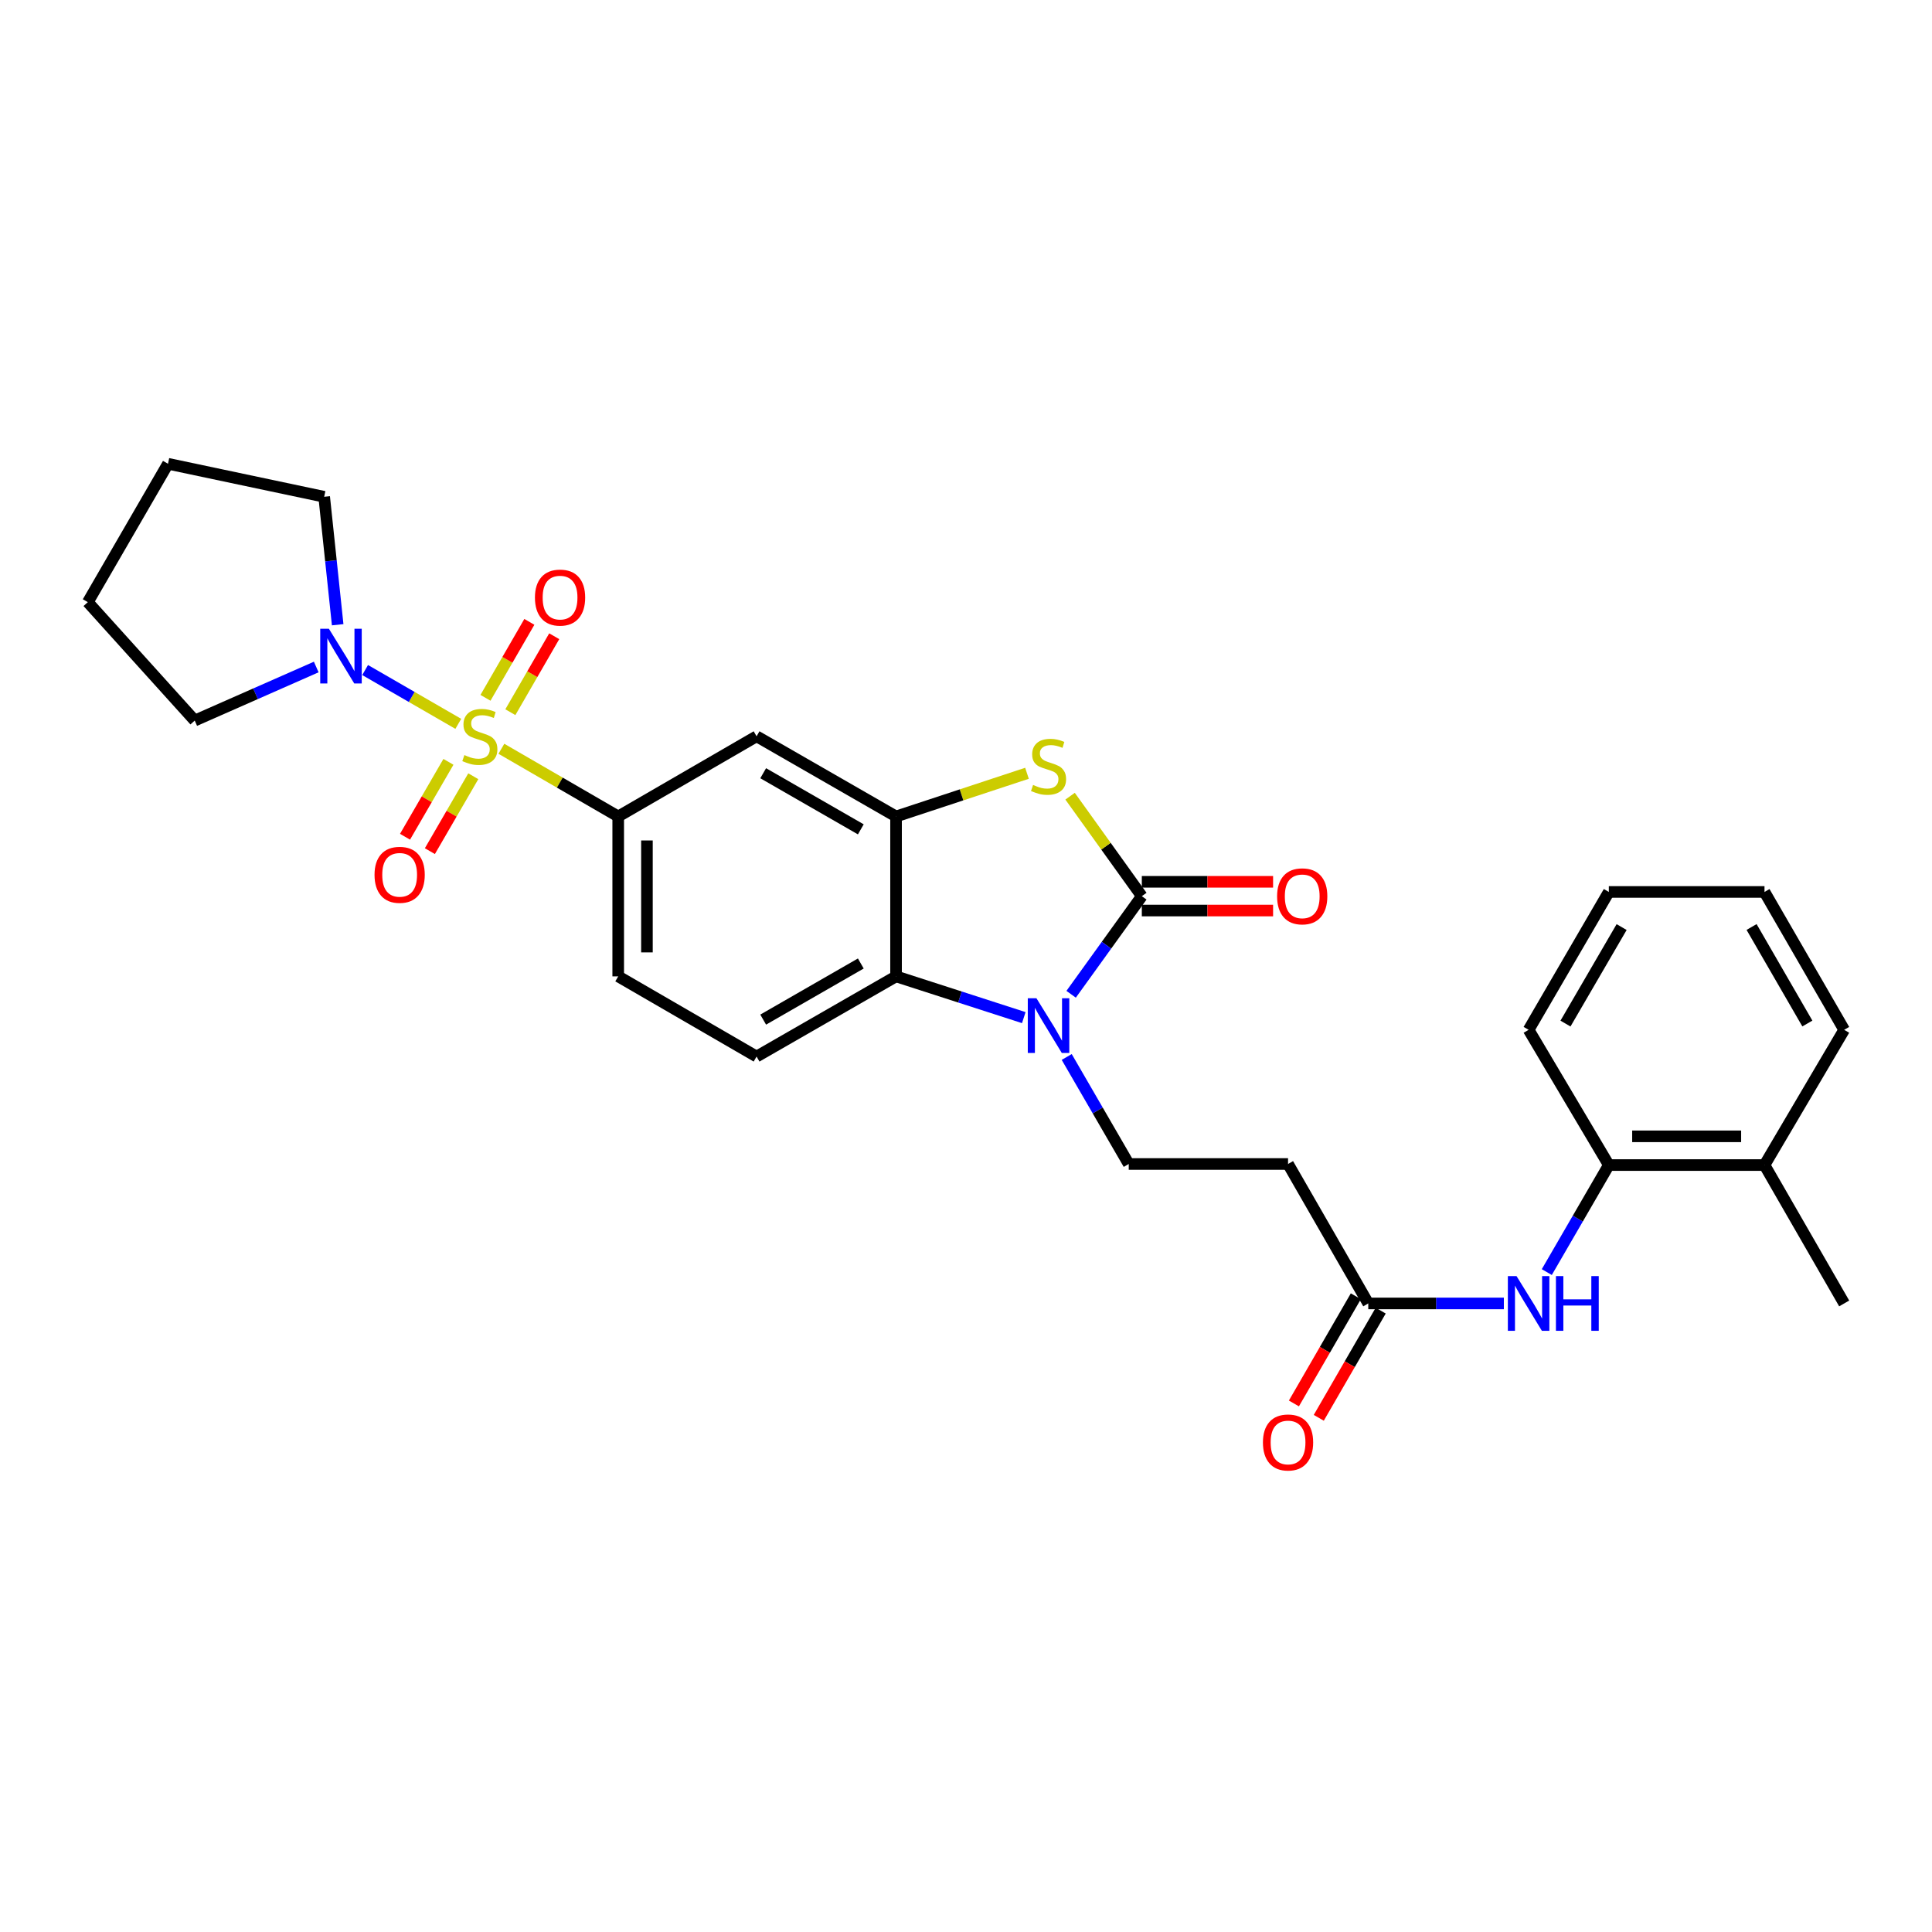 <?xml version='1.0' encoding='iso-8859-1'?>
<svg version='1.1' baseProfile='full'
              xmlns='http://www.w3.org/2000/svg'
                      xmlns:rdkit='http://www.rdkit.org/xml'
                      xmlns:xlink='http://www.w3.org/1999/xlink'
                  xml:space='preserve'
width='1000px' height='1000px' viewBox='0 0 1000 1000'>
<!-- END OF HEADER -->
<rect style='opacity:1.0;fill:#FFFFFF;stroke:none' width='1000' height='1000' x='0' y='0'> </rect>
<path class='bond-5' d='M 259.516,387.565 L 289.751,405.085' style='fill:none;fill-rule:evenodd;stroke:#CCCC00;stroke-width:6px;stroke-linecap:butt;stroke-linejoin:miter;stroke-opacity:1' />
<path class='bond-5' d='M 289.751,405.085 L 319.986,422.605' style='fill:none;fill-rule:evenodd;stroke:#000000;stroke-width:6px;stroke-linecap:butt;stroke-linejoin:miter;stroke-opacity:1' />
<path class='bond-6' d='M 237.212,374.662 L 213.098,360.736' style='fill:none;fill-rule:evenodd;stroke:#CCCC00;stroke-width:6px;stroke-linecap:butt;stroke-linejoin:miter;stroke-opacity:1' />
<path class='bond-6' d='M 213.098,360.736 L 188.985,346.81' style='fill:none;fill-rule:evenodd;stroke:#0000FF;stroke-width:6px;stroke-linecap:butt;stroke-linejoin:miter;stroke-opacity:1' />
<path class='bond-12' d='M 232.111,394.326 L 220.876,413.711' style='fill:none;fill-rule:evenodd;stroke:#CCCC00;stroke-width:6px;stroke-linecap:butt;stroke-linejoin:miter;stroke-opacity:1' />
<path class='bond-12' d='M 220.876,413.711 L 209.641,433.096' style='fill:none;fill-rule:evenodd;stroke:#FF0000;stroke-width:6px;stroke-linecap:butt;stroke-linejoin:miter;stroke-opacity:1' />
<path class='bond-12' d='M 244.975,401.782 L 233.74,421.167' style='fill:none;fill-rule:evenodd;stroke:#CCCC00;stroke-width:6px;stroke-linecap:butt;stroke-linejoin:miter;stroke-opacity:1' />
<path class='bond-12' d='M 233.74,421.167 L 222.505,440.552' style='fill:none;fill-rule:evenodd;stroke:#FF0000;stroke-width:6px;stroke-linecap:butt;stroke-linejoin:miter;stroke-opacity:1' />
<path class='bond-13' d='M 264.159,368.628 L 275.514,348.972' style='fill:none;fill-rule:evenodd;stroke:#CCCC00;stroke-width:6px;stroke-linecap:butt;stroke-linejoin:miter;stroke-opacity:1' />
<path class='bond-13' d='M 275.514,348.972 L 286.868,329.315' style='fill:none;fill-rule:evenodd;stroke:#FF0000;stroke-width:6px;stroke-linecap:butt;stroke-linejoin:miter;stroke-opacity:1' />
<path class='bond-13' d='M 251.284,361.191 L 262.638,341.534' style='fill:none;fill-rule:evenodd;stroke:#CCCC00;stroke-width:6px;stroke-linecap:butt;stroke-linejoin:miter;stroke-opacity:1' />
<path class='bond-13' d='M 262.638,341.534 L 273.992,321.878' style='fill:none;fill-rule:evenodd;stroke:#FF0000;stroke-width:6px;stroke-linecap:butt;stroke-linejoin:miter;stroke-opacity:1' />
<path class='bond-0' d='M 591.007,463.859 L 572.44,437.983' style='fill:none;fill-rule:evenodd;stroke:#000000;stroke-width:6px;stroke-linecap:butt;stroke-linejoin:miter;stroke-opacity:1' />
<path class='bond-0' d='M 572.44,437.983 L 553.874,412.108' style='fill:none;fill-rule:evenodd;stroke:#CCCC00;stroke-width:6px;stroke-linecap:butt;stroke-linejoin:miter;stroke-opacity:1' />
<path class='bond-16' d='M 591.007,471.293 L 624.978,471.293' style='fill:none;fill-rule:evenodd;stroke:#000000;stroke-width:6px;stroke-linecap:butt;stroke-linejoin:miter;stroke-opacity:1' />
<path class='bond-16' d='M 624.978,471.293 L 658.95,471.293' style='fill:none;fill-rule:evenodd;stroke:#FF0000;stroke-width:6px;stroke-linecap:butt;stroke-linejoin:miter;stroke-opacity:1' />
<path class='bond-16' d='M 591.007,456.424 L 624.978,456.424' style='fill:none;fill-rule:evenodd;stroke:#000000;stroke-width:6px;stroke-linecap:butt;stroke-linejoin:miter;stroke-opacity:1' />
<path class='bond-16' d='M 624.978,456.424 L 658.95,456.424' style='fill:none;fill-rule:evenodd;stroke:#FF0000;stroke-width:6px;stroke-linecap:butt;stroke-linejoin:miter;stroke-opacity:1' />
<path class='bond-31' d='M 591.007,463.859 L 572.711,489.247' style='fill:none;fill-rule:evenodd;stroke:#000000;stroke-width:6px;stroke-linecap:butt;stroke-linejoin:miter;stroke-opacity:1' />
<path class='bond-31' d='M 572.711,489.247 L 554.416,514.635' style='fill:none;fill-rule:evenodd;stroke:#0000FF;stroke-width:6px;stroke-linecap:butt;stroke-linejoin:miter;stroke-opacity:1' />
<path class='bond-1' d='M 529.91,526.721 L 496.852,516.045' style='fill:none;fill-rule:evenodd;stroke:#0000FF;stroke-width:6px;stroke-linecap:butt;stroke-linejoin:miter;stroke-opacity:1' />
<path class='bond-1' d='M 496.852,516.045 L 463.794,505.368' style='fill:none;fill-rule:evenodd;stroke:#000000;stroke-width:6px;stroke-linecap:butt;stroke-linejoin:miter;stroke-opacity:1' />
<path class='bond-8' d='M 552.13,547.089 L 568.181,574.784' style='fill:none;fill-rule:evenodd;stroke:#0000FF;stroke-width:6px;stroke-linecap:butt;stroke-linejoin:miter;stroke-opacity:1' />
<path class='bond-8' d='M 568.181,574.784 L 584.233,602.479' style='fill:none;fill-rule:evenodd;stroke:#000000;stroke-width:6px;stroke-linecap:butt;stroke-linejoin:miter;stroke-opacity:1' />
<path class='bond-2' d='M 531.566,400.249 L 497.68,411.427' style='fill:none;fill-rule:evenodd;stroke:#CCCC00;stroke-width:6px;stroke-linecap:butt;stroke-linejoin:miter;stroke-opacity:1' />
<path class='bond-2' d='M 497.68,411.427 L 463.794,422.605' style='fill:none;fill-rule:evenodd;stroke:#000000;stroke-width:6px;stroke-linecap:butt;stroke-linejoin:miter;stroke-opacity:1' />
<path class='bond-3' d='M 463.794,422.605 L 391.605,381.104' style='fill:none;fill-rule:evenodd;stroke:#000000;stroke-width:6px;stroke-linecap:butt;stroke-linejoin:miter;stroke-opacity:1' />
<path class='bond-3' d='M 445.555,429.271 L 395.023,400.22' style='fill:none;fill-rule:evenodd;stroke:#000000;stroke-width:6px;stroke-linecap:butt;stroke-linejoin:miter;stroke-opacity:1' />
<path class='bond-30' d='M 463.794,422.605 L 463.794,505.368' style='fill:none;fill-rule:evenodd;stroke:#000000;stroke-width:6px;stroke-linecap:butt;stroke-linejoin:miter;stroke-opacity:1' />
<path class='bond-4' d='M 463.794,505.368 L 391.605,546.869' style='fill:none;fill-rule:evenodd;stroke:#000000;stroke-width:6px;stroke-linecap:butt;stroke-linejoin:miter;stroke-opacity:1' />
<path class='bond-4' d='M 445.555,498.702 L 395.023,527.753' style='fill:none;fill-rule:evenodd;stroke:#000000;stroke-width:6px;stroke-linecap:butt;stroke-linejoin:miter;stroke-opacity:1' />
<path class='bond-7' d='M 319.986,422.605 L 391.605,381.104' style='fill:none;fill-rule:evenodd;stroke:#000000;stroke-width:6px;stroke-linecap:butt;stroke-linejoin:miter;stroke-opacity:1' />
<path class='bond-17' d='M 319.986,422.605 L 319.986,505.368' style='fill:none;fill-rule:evenodd;stroke:#000000;stroke-width:6px;stroke-linecap:butt;stroke-linejoin:miter;stroke-opacity:1' />
<path class='bond-17' d='M 334.855,435.02 L 334.855,492.953' style='fill:none;fill-rule:evenodd;stroke:#000000;stroke-width:6px;stroke-linecap:butt;stroke-linejoin:miter;stroke-opacity:1' />
<path class='bond-20' d='M 174.779,323.362 L 171.286,290.25' style='fill:none;fill-rule:evenodd;stroke:#0000FF;stroke-width:6px;stroke-linecap:butt;stroke-linejoin:miter;stroke-opacity:1' />
<path class='bond-20' d='M 171.286,290.25 L 167.793,257.138' style='fill:none;fill-rule:evenodd;stroke:#000000;stroke-width:6px;stroke-linecap:butt;stroke-linejoin:miter;stroke-opacity:1' />
<path class='bond-21' d='M 163.684,345.24 L 132.238,359.1' style='fill:none;fill-rule:evenodd;stroke:#0000FF;stroke-width:6px;stroke-linecap:butt;stroke-linejoin:miter;stroke-opacity:1' />
<path class='bond-21' d='M 132.238,359.1 L 100.792,372.959' style='fill:none;fill-rule:evenodd;stroke:#000000;stroke-width:6px;stroke-linecap:butt;stroke-linejoin:miter;stroke-opacity:1' />
<path class='bond-11' d='M 584.233,602.479 L 666.69,602.479' style='fill:none;fill-rule:evenodd;stroke:#000000;stroke-width:6px;stroke-linecap:butt;stroke-linejoin:miter;stroke-opacity:1' />
<path class='bond-9' d='M 778.395,674.66 L 743.305,674.66' style='fill:none;fill-rule:evenodd;stroke:#0000FF;stroke-width:6px;stroke-linecap:butt;stroke-linejoin:miter;stroke-opacity:1' />
<path class='bond-9' d='M 743.305,674.66 L 708.216,674.66' style='fill:none;fill-rule:evenodd;stroke:#000000;stroke-width:6px;stroke-linecap:butt;stroke-linejoin:miter;stroke-opacity:1' />
<path class='bond-15' d='M 800.617,658.43 L 816.672,630.731' style='fill:none;fill-rule:evenodd;stroke:#0000FF;stroke-width:6px;stroke-linecap:butt;stroke-linejoin:miter;stroke-opacity:1' />
<path class='bond-15' d='M 816.672,630.731 L 832.727,603.032' style='fill:none;fill-rule:evenodd;stroke:#000000;stroke-width:6px;stroke-linecap:butt;stroke-linejoin:miter;stroke-opacity:1' />
<path class='bond-10' d='M 708.216,674.66 L 666.69,602.479' style='fill:none;fill-rule:evenodd;stroke:#000000;stroke-width:6px;stroke-linecap:butt;stroke-linejoin:miter;stroke-opacity:1' />
<path class='bond-18' d='M 701.778,670.941 L 685.752,698.68' style='fill:none;fill-rule:evenodd;stroke:#000000;stroke-width:6px;stroke-linecap:butt;stroke-linejoin:miter;stroke-opacity:1' />
<path class='bond-18' d='M 685.752,698.68 L 669.725,726.42' style='fill:none;fill-rule:evenodd;stroke:#FF0000;stroke-width:6px;stroke-linecap:butt;stroke-linejoin:miter;stroke-opacity:1' />
<path class='bond-18' d='M 714.653,678.379 L 698.626,706.119' style='fill:none;fill-rule:evenodd;stroke:#000000;stroke-width:6px;stroke-linecap:butt;stroke-linejoin:miter;stroke-opacity:1' />
<path class='bond-18' d='M 698.626,706.119 L 682.599,733.859' style='fill:none;fill-rule:evenodd;stroke:#FF0000;stroke-width:6px;stroke-linecap:butt;stroke-linejoin:miter;stroke-opacity:1' />
<path class='bond-14' d='M 391.605,546.869 L 319.986,505.368' style='fill:none;fill-rule:evenodd;stroke:#000000;stroke-width:6px;stroke-linecap:butt;stroke-linejoin:miter;stroke-opacity:1' />
<path class='bond-19' d='M 832.727,603.032 L 913.3,603.032' style='fill:none;fill-rule:evenodd;stroke:#000000;stroke-width:6px;stroke-linecap:butt;stroke-linejoin:miter;stroke-opacity:1' />
<path class='bond-19' d='M 844.813,588.163 L 901.214,588.163' style='fill:none;fill-rule:evenodd;stroke:#000000;stroke-width:6px;stroke-linecap:butt;stroke-linejoin:miter;stroke-opacity:1' />
<path class='bond-22' d='M 832.727,603.032 L 791.209,533.032' style='fill:none;fill-rule:evenodd;stroke:#000000;stroke-width:6px;stroke-linecap:butt;stroke-linejoin:miter;stroke-opacity:1' />
<path class='bond-23' d='M 913.3,603.032 L 954.545,674.66' style='fill:none;fill-rule:evenodd;stroke:#000000;stroke-width:6px;stroke-linecap:butt;stroke-linejoin:miter;stroke-opacity:1' />
<path class='bond-24' d='M 913.3,603.032 L 954.545,533.032' style='fill:none;fill-rule:evenodd;stroke:#000000;stroke-width:6px;stroke-linecap:butt;stroke-linejoin:miter;stroke-opacity:1' />
<path class='bond-25' d='M 167.793,257.138 L 86.956,240.047' style='fill:none;fill-rule:evenodd;stroke:#000000;stroke-width:6px;stroke-linecap:butt;stroke-linejoin:miter;stroke-opacity:1' />
<path class='bond-26' d='M 100.792,372.959 L 45.455,311.674' style='fill:none;fill-rule:evenodd;stroke:#000000;stroke-width:6px;stroke-linecap:butt;stroke-linejoin:miter;stroke-opacity:1' />
<path class='bond-27' d='M 791.209,533.032 L 832.727,461.669' style='fill:none;fill-rule:evenodd;stroke:#000000;stroke-width:6px;stroke-linecap:butt;stroke-linejoin:miter;stroke-opacity:1' />
<path class='bond-27' d='M 810.289,529.805 L 839.352,479.851' style='fill:none;fill-rule:evenodd;stroke:#000000;stroke-width:6px;stroke-linecap:butt;stroke-linejoin:miter;stroke-opacity:1' />
<path class='bond-32' d='M 954.545,533.032 L 913.3,461.669' style='fill:none;fill-rule:evenodd;stroke:#000000;stroke-width:6px;stroke-linecap:butt;stroke-linejoin:miter;stroke-opacity:1' />
<path class='bond-32' d='M 935.485,529.768 L 906.614,479.814' style='fill:none;fill-rule:evenodd;stroke:#000000;stroke-width:6px;stroke-linecap:butt;stroke-linejoin:miter;stroke-opacity:1' />
<path class='bond-29' d='M 86.956,240.047 L 45.455,311.674' style='fill:none;fill-rule:evenodd;stroke:#000000;stroke-width:6px;stroke-linecap:butt;stroke-linejoin:miter;stroke-opacity:1' />
<path class='bond-28' d='M 832.727,461.669 L 913.3,461.669' style='fill:none;fill-rule:evenodd;stroke:#000000;stroke-width:6px;stroke-linecap:butt;stroke-linejoin:miter;stroke-opacity:1' />
<path  class='atom-0' d='M 240.367 390.824
Q 240.687 390.944, 242.007 391.504
Q 243.327 392.064, 244.767 392.424
Q 246.247 392.744, 247.687 392.744
Q 250.367 392.744, 251.927 391.464
Q 253.487 390.144, 253.487 387.864
Q 253.487 386.304, 252.687 385.344
Q 251.927 384.384, 250.727 383.864
Q 249.527 383.344, 247.527 382.744
Q 245.007 381.984, 243.487 381.264
Q 242.007 380.544, 240.927 379.024
Q 239.887 377.504, 239.887 374.944
Q 239.887 371.384, 242.287 369.184
Q 244.727 366.984, 249.527 366.984
Q 252.807 366.984, 256.527 368.544
L 255.607 371.624
Q 252.207 370.224, 249.647 370.224
Q 246.887 370.224, 245.367 371.384
Q 243.847 372.504, 243.887 374.464
Q 243.887 375.984, 244.647 376.904
Q 245.447 377.824, 246.567 378.344
Q 247.727 378.864, 249.647 379.464
Q 252.207 380.264, 253.727 381.064
Q 255.247 381.864, 256.327 383.504
Q 257.447 385.104, 257.447 387.864
Q 257.447 391.784, 254.807 393.904
Q 252.207 395.984, 247.847 395.984
Q 245.327 395.984, 243.407 395.424
Q 241.527 394.904, 239.287 393.984
L 240.367 390.824
' fill='#CCCC00'/>
<path  class='atom-2' d='M 536.464 516.7
L 545.744 531.7
Q 546.664 533.18, 548.144 535.86
Q 549.624 538.54, 549.704 538.7
L 549.704 516.7
L 553.464 516.7
L 553.464 545.02
L 549.584 545.02
L 539.624 528.62
Q 538.464 526.7, 537.224 524.5
Q 536.024 522.3, 535.664 521.62
L 535.664 545.02
L 531.984 545.02
L 531.984 516.7
L 536.464 516.7
' fill='#0000FF'/>
<path  class='atom-3' d='M 534.724 406.288
Q 535.044 406.408, 536.364 406.968
Q 537.684 407.528, 539.124 407.888
Q 540.604 408.208, 542.044 408.208
Q 544.724 408.208, 546.284 406.928
Q 547.844 405.608, 547.844 403.328
Q 547.844 401.768, 547.044 400.808
Q 546.284 399.848, 545.084 399.328
Q 543.884 398.808, 541.884 398.208
Q 539.364 397.448, 537.844 396.728
Q 536.364 396.008, 535.284 394.488
Q 534.244 392.968, 534.244 390.408
Q 534.244 386.848, 536.644 384.648
Q 539.084 382.448, 543.884 382.448
Q 547.164 382.448, 550.884 384.008
L 549.964 387.088
Q 546.564 385.688, 544.004 385.688
Q 541.244 385.688, 539.724 386.848
Q 538.204 387.968, 538.244 389.928
Q 538.244 391.448, 539.004 392.368
Q 539.804 393.288, 540.924 393.808
Q 542.084 394.328, 544.004 394.928
Q 546.564 395.728, 548.084 396.528
Q 549.604 397.328, 550.684 398.968
Q 551.804 400.568, 551.804 403.328
Q 551.804 407.248, 549.164 409.368
Q 546.564 411.448, 542.204 411.448
Q 539.684 411.448, 537.764 410.888
Q 535.884 410.368, 533.644 409.448
L 534.724 406.288
' fill='#CCCC00'/>
<path  class='atom-7' d='M 170.232 325.435
L 179.512 340.435
Q 180.432 341.915, 181.912 344.595
Q 183.392 347.275, 183.472 347.435
L 183.472 325.435
L 187.232 325.435
L 187.232 353.755
L 183.352 353.755
L 173.392 337.355
Q 172.232 335.435, 170.992 333.235
Q 169.792 331.035, 169.432 330.355
L 169.432 353.755
L 165.752 353.755
L 165.752 325.435
L 170.232 325.435
' fill='#0000FF'/>
<path  class='atom-10' d='M 784.949 660.5
L 794.229 675.5
Q 795.149 676.98, 796.629 679.66
Q 798.109 682.34, 798.189 682.5
L 798.189 660.5
L 801.949 660.5
L 801.949 688.82
L 798.069 688.82
L 788.109 672.42
Q 786.949 670.5, 785.709 668.3
Q 784.509 666.1, 784.149 665.42
L 784.149 688.82
L 780.469 688.82
L 780.469 660.5
L 784.949 660.5
' fill='#0000FF'/>
<path  class='atom-10' d='M 805.349 660.5
L 809.189 660.5
L 809.189 672.54
L 823.669 672.54
L 823.669 660.5
L 827.509 660.5
L 827.509 688.82
L 823.669 688.82
L 823.669 675.74
L 809.189 675.74
L 809.189 688.82
L 805.349 688.82
L 805.349 660.5
' fill='#0000FF'/>
<path  class='atom-13' d='M 193.858 452.803
Q 193.858 446.003, 197.218 442.203
Q 200.578 438.403, 206.858 438.403
Q 213.138 438.403, 216.498 442.203
Q 219.858 446.003, 219.858 452.803
Q 219.858 459.683, 216.458 463.603
Q 213.058 467.483, 206.858 467.483
Q 200.618 467.483, 197.218 463.603
Q 193.858 459.723, 193.858 452.803
M 206.858 464.283
Q 211.178 464.283, 213.498 461.403
Q 215.858 458.483, 215.858 452.803
Q 215.858 447.243, 213.498 444.443
Q 211.178 441.603, 206.858 441.603
Q 202.538 441.603, 200.178 444.403
Q 197.858 447.203, 197.858 452.803
Q 197.858 458.523, 200.178 461.403
Q 202.538 464.283, 206.858 464.283
' fill='#FF0000'/>
<path  class='atom-14' d='M 276.884 309.309
Q 276.884 302.509, 280.244 298.709
Q 283.604 294.909, 289.884 294.909
Q 296.164 294.909, 299.524 298.709
Q 302.884 302.509, 302.884 309.309
Q 302.884 316.189, 299.484 320.109
Q 296.084 323.989, 289.884 323.989
Q 283.644 323.989, 280.244 320.109
Q 276.884 316.229, 276.884 309.309
M 289.884 320.789
Q 294.204 320.789, 296.524 317.909
Q 298.884 314.989, 298.884 309.309
Q 298.884 303.749, 296.524 300.949
Q 294.204 298.109, 289.884 298.109
Q 285.564 298.109, 283.204 300.909
Q 280.884 303.709, 280.884 309.309
Q 280.884 315.029, 283.204 317.909
Q 285.564 320.789, 289.884 320.789
' fill='#FF0000'/>
<path  class='atom-17' d='M 661.025 463.939
Q 661.025 457.139, 664.385 453.339
Q 667.745 449.539, 674.025 449.539
Q 680.305 449.539, 683.665 453.339
Q 687.025 457.139, 687.025 463.939
Q 687.025 470.819, 683.625 474.739
Q 680.225 478.619, 674.025 478.619
Q 667.785 478.619, 664.385 474.739
Q 661.025 470.859, 661.025 463.939
M 674.025 475.419
Q 678.345 475.419, 680.665 472.539
Q 683.025 469.619, 683.025 463.939
Q 683.025 458.379, 680.665 455.579
Q 678.345 452.739, 674.025 452.739
Q 669.705 452.739, 667.345 455.539
Q 665.025 458.339, 665.025 463.939
Q 665.025 469.659, 667.345 472.539
Q 669.705 475.419, 674.025 475.419
' fill='#FF0000'/>
<path  class='atom-19' d='M 653.69 746.615
Q 653.69 739.815, 657.05 736.015
Q 660.41 732.215, 666.69 732.215
Q 672.97 732.215, 676.33 736.015
Q 679.69 739.815, 679.69 746.615
Q 679.69 753.495, 676.29 757.415
Q 672.89 761.295, 666.69 761.295
Q 660.45 761.295, 657.05 757.415
Q 653.69 753.535, 653.69 746.615
M 666.69 758.095
Q 671.01 758.095, 673.33 755.215
Q 675.69 752.295, 675.69 746.615
Q 675.69 741.055, 673.33 738.255
Q 671.01 735.415, 666.69 735.415
Q 662.37 735.415, 660.01 738.215
Q 657.69 741.015, 657.69 746.615
Q 657.69 752.335, 660.01 755.215
Q 662.37 758.095, 666.69 758.095
' fill='#FF0000'/>
</svg>
